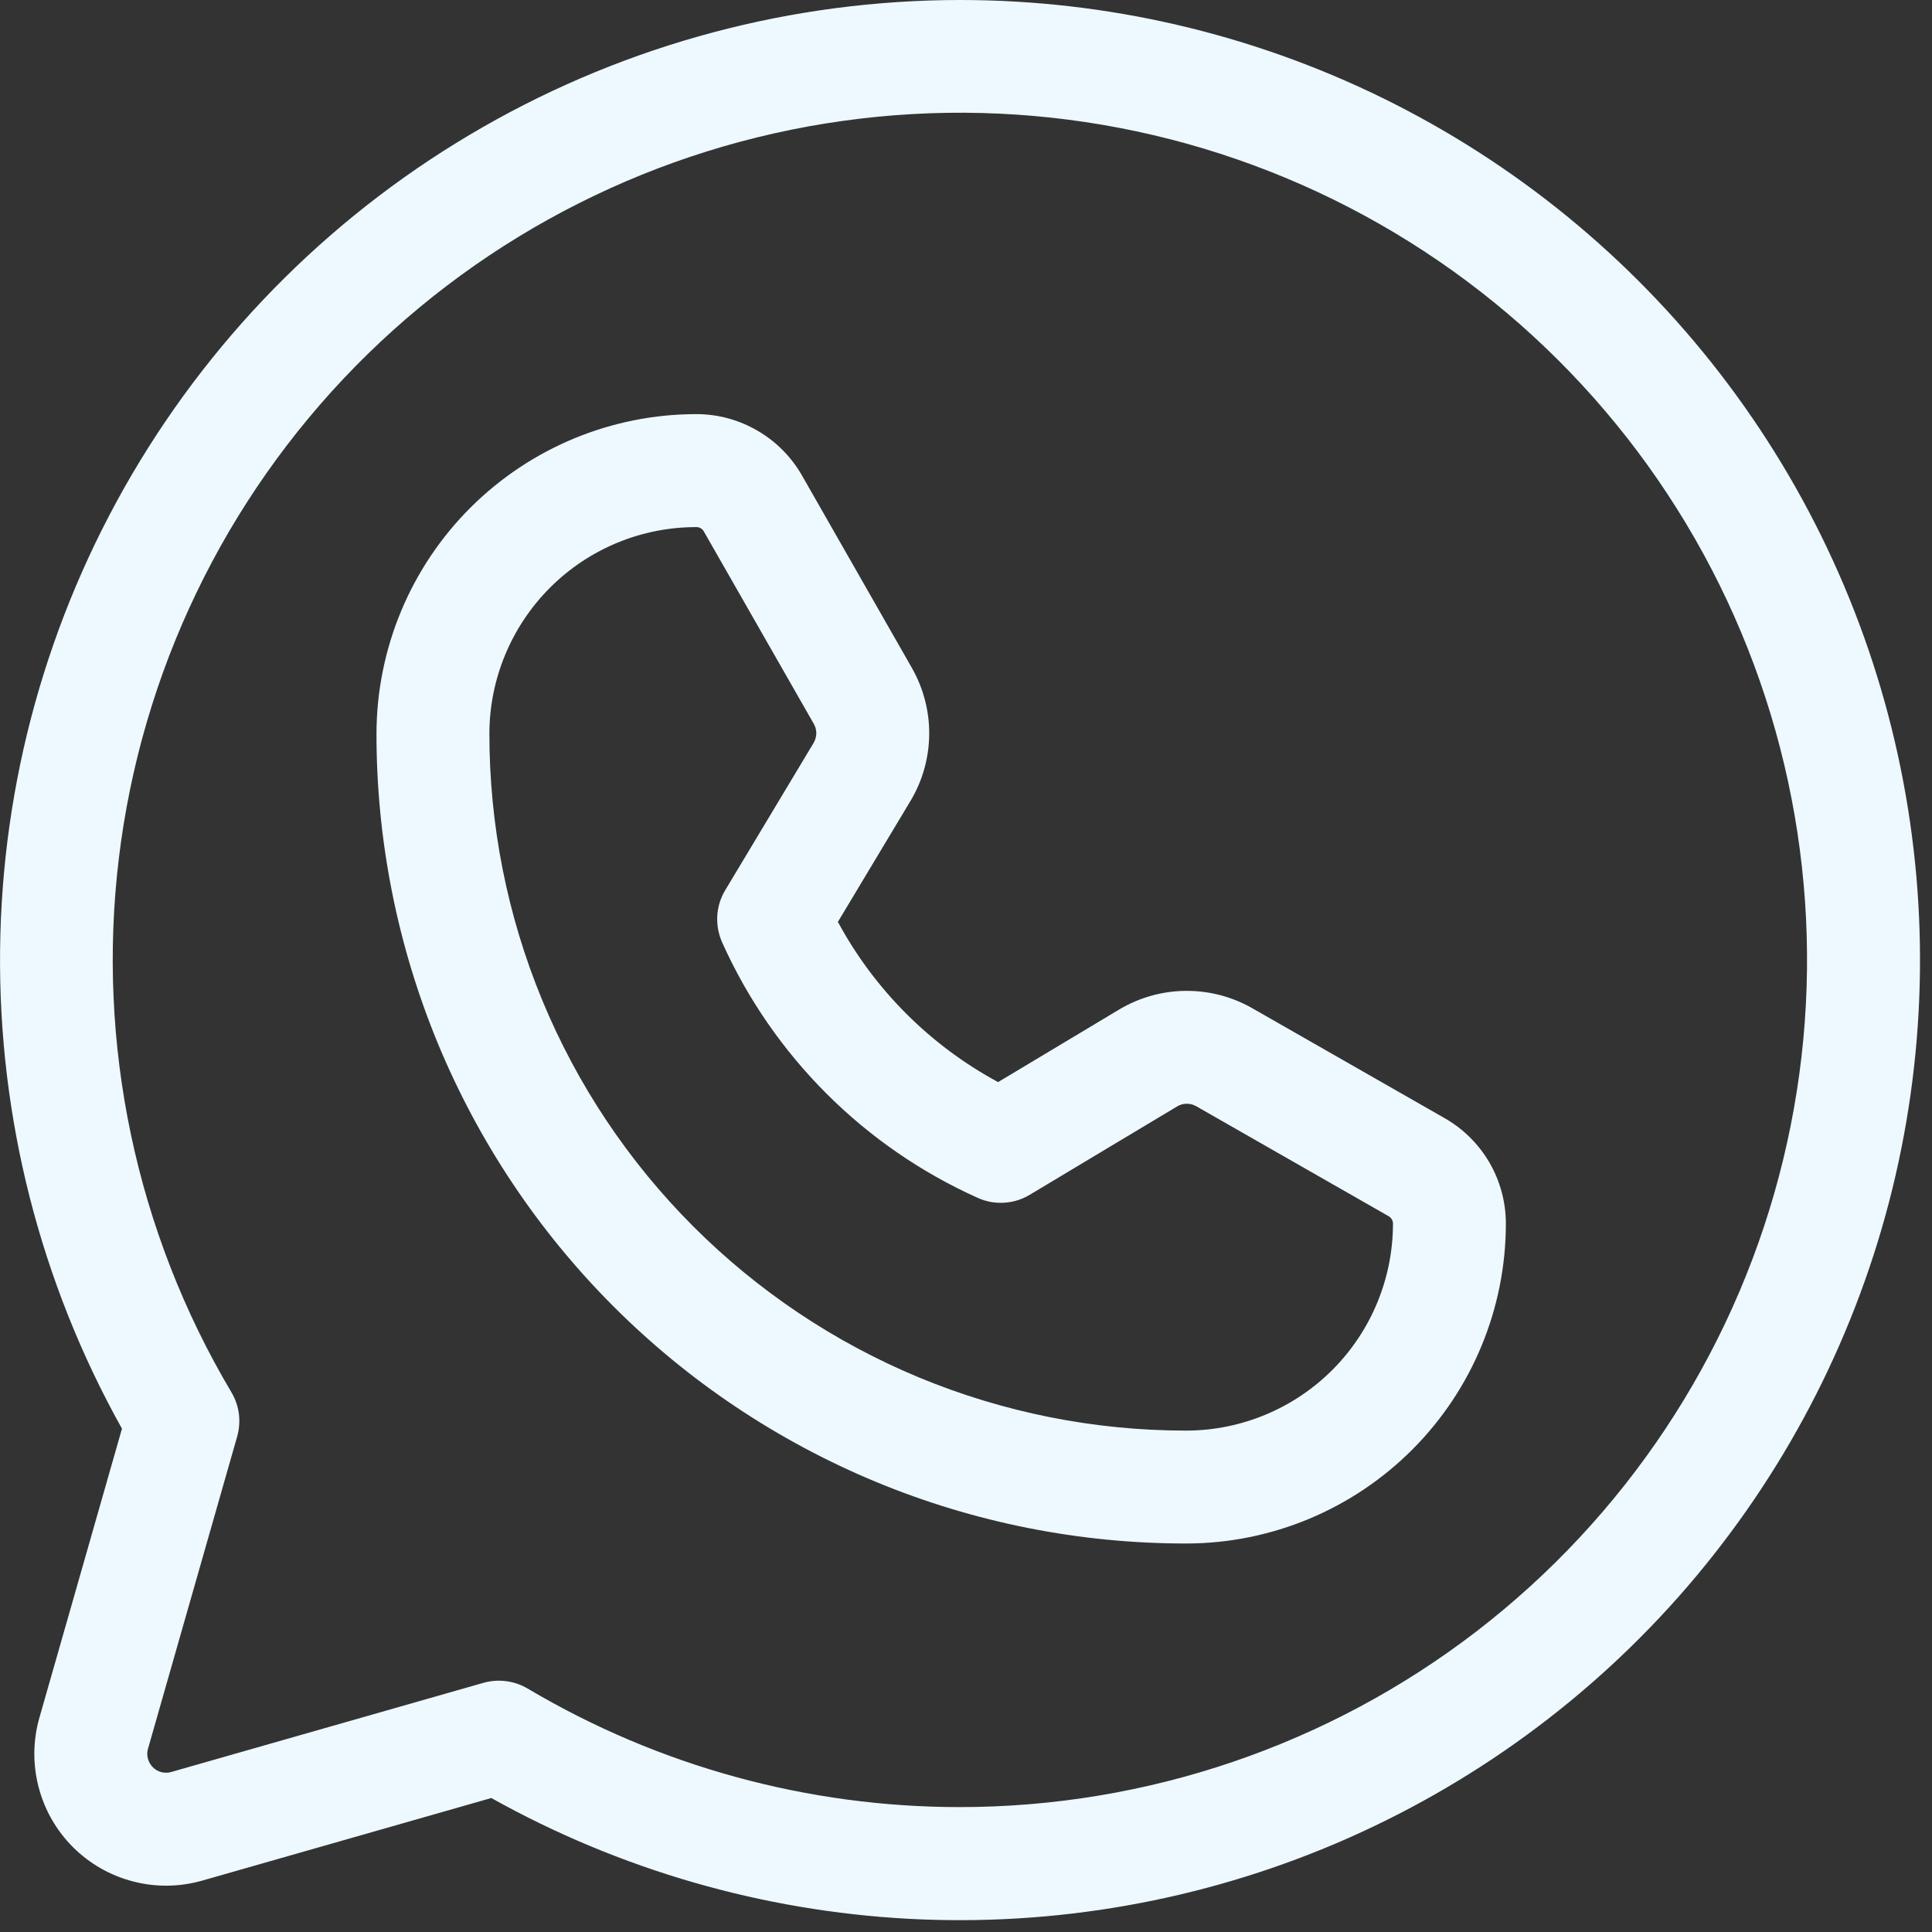 <?xml version="1.0" encoding="UTF-8"?> <svg xmlns="http://www.w3.org/2000/svg" width="23" height="23" viewBox="0 0 23 23" fill="none"><rect x="0" y="0" width="23" height="23" fill="#333333" stroke="none"/> <path d="M11.429 0C9.436 0.001 7.478 0.522 5.749 1.513C4.019 2.503 2.579 3.929 1.571 5.648C0.563 7.367 0.021 9.319 0.001 11.312C-0.02 13.305 0.48 15.268 1.452 17.008L0.469 20.449C0.392 20.718 0.389 21.003 0.459 21.273C0.529 21.544 0.67 21.791 0.868 21.989C1.066 22.187 1.313 22.328 1.584 22.398C1.855 22.469 2.139 22.465 2.408 22.388L5.849 21.405C7.374 22.257 9.073 22.749 10.817 22.843C12.561 22.936 14.303 22.628 15.91 21.943C17.516 21.258 18.945 20.215 20.085 18.892C21.225 17.569 22.047 16.002 22.488 14.312C22.928 12.622 22.976 10.854 22.626 9.142C22.277 7.431 21.54 5.823 20.472 4.441C19.404 3.059 18.034 1.94 16.466 1.17C14.898 0.4 13.175 0 11.429 0V0ZM11.429 21.513C9.618 21.514 7.84 21.027 6.282 20.102C6.204 20.056 6.116 20.025 6.025 20.014C5.934 20.002 5.842 20.009 5.754 20.034L2.039 21.095C2.001 21.106 1.96 21.107 1.921 21.097C1.883 21.087 1.847 21.067 1.819 21.038C1.791 21.01 1.771 20.975 1.761 20.936C1.75 20.897 1.751 20.857 1.762 20.818L2.823 17.103C2.848 17.015 2.855 16.923 2.844 16.832C2.832 16.741 2.802 16.654 2.755 16.575C1.619 14.662 1.148 12.426 1.415 10.217C1.682 8.008 2.672 5.949 4.231 4.361C5.791 2.773 7.831 1.746 10.035 1.439C12.239 1.131 14.483 1.562 16.417 2.663C18.351 3.764 19.866 5.473 20.727 7.525C21.588 9.577 21.746 11.856 21.177 14.007C20.608 16.159 19.343 18.061 17.58 19.419C15.816 20.776 13.654 21.512 11.429 21.513V21.513ZM17.199 13.312L14.907 12.002C14.665 11.864 14.39 11.793 14.112 11.796C13.833 11.799 13.561 11.876 13.322 12.019L11.882 12.882C11.074 12.446 10.411 11.783 9.975 10.975L10.839 9.535C10.982 9.297 11.059 9.024 11.062 8.745C11.065 8.467 10.993 8.192 10.855 7.95L9.546 5.658C9.419 5.437 9.236 5.253 9.016 5.126C8.796 4.998 8.546 4.93 8.291 4.93C7.283 4.93 6.317 5.33 5.603 6.041C4.889 6.753 4.486 7.718 4.482 8.726C4.48 9.992 4.728 11.247 5.211 12.418C5.695 13.588 6.404 14.652 7.299 15.548C8.194 16.445 9.257 17.155 10.427 17.641C11.597 18.126 12.851 18.375 14.117 18.375H14.131C15.139 18.372 16.105 17.968 16.816 17.254C17.527 16.541 17.927 15.574 17.927 14.566C17.927 14.311 17.859 14.061 17.732 13.841C17.604 13.621 17.42 13.438 17.199 13.312V13.312ZM14.129 17.031H14.118C13.028 17.031 11.949 16.816 10.942 16.399C9.935 15.981 9.021 15.369 8.251 14.598C7.481 13.827 6.87 12.912 6.454 11.904C6.038 10.897 5.825 9.818 5.826 8.728C5.829 8.076 6.09 7.452 6.552 6.992C7.014 6.532 7.639 6.274 8.291 6.275C8.309 6.275 8.326 6.279 8.341 6.288C8.357 6.297 8.369 6.31 8.378 6.325L9.688 8.617C9.708 8.652 9.718 8.691 9.718 8.731C9.717 8.771 9.706 8.81 9.686 8.844L8.634 10.597C8.578 10.69 8.545 10.795 8.539 10.903C8.533 11.012 8.553 11.12 8.597 11.219C9.204 12.571 10.287 13.653 11.639 14.26C11.737 14.305 11.846 14.325 11.954 14.318C12.062 14.312 12.167 14.279 12.26 14.223L14.013 13.172C14.047 13.151 14.086 13.14 14.126 13.14C14.166 13.139 14.205 13.149 14.24 13.169L16.532 14.479C16.548 14.488 16.56 14.501 16.569 14.516C16.578 14.531 16.583 14.548 16.583 14.566C16.583 15.218 16.325 15.843 15.865 16.305C15.405 16.767 14.781 17.028 14.129 17.031V17.031Z" fill="#EDF9FF"></path> </svg> 
